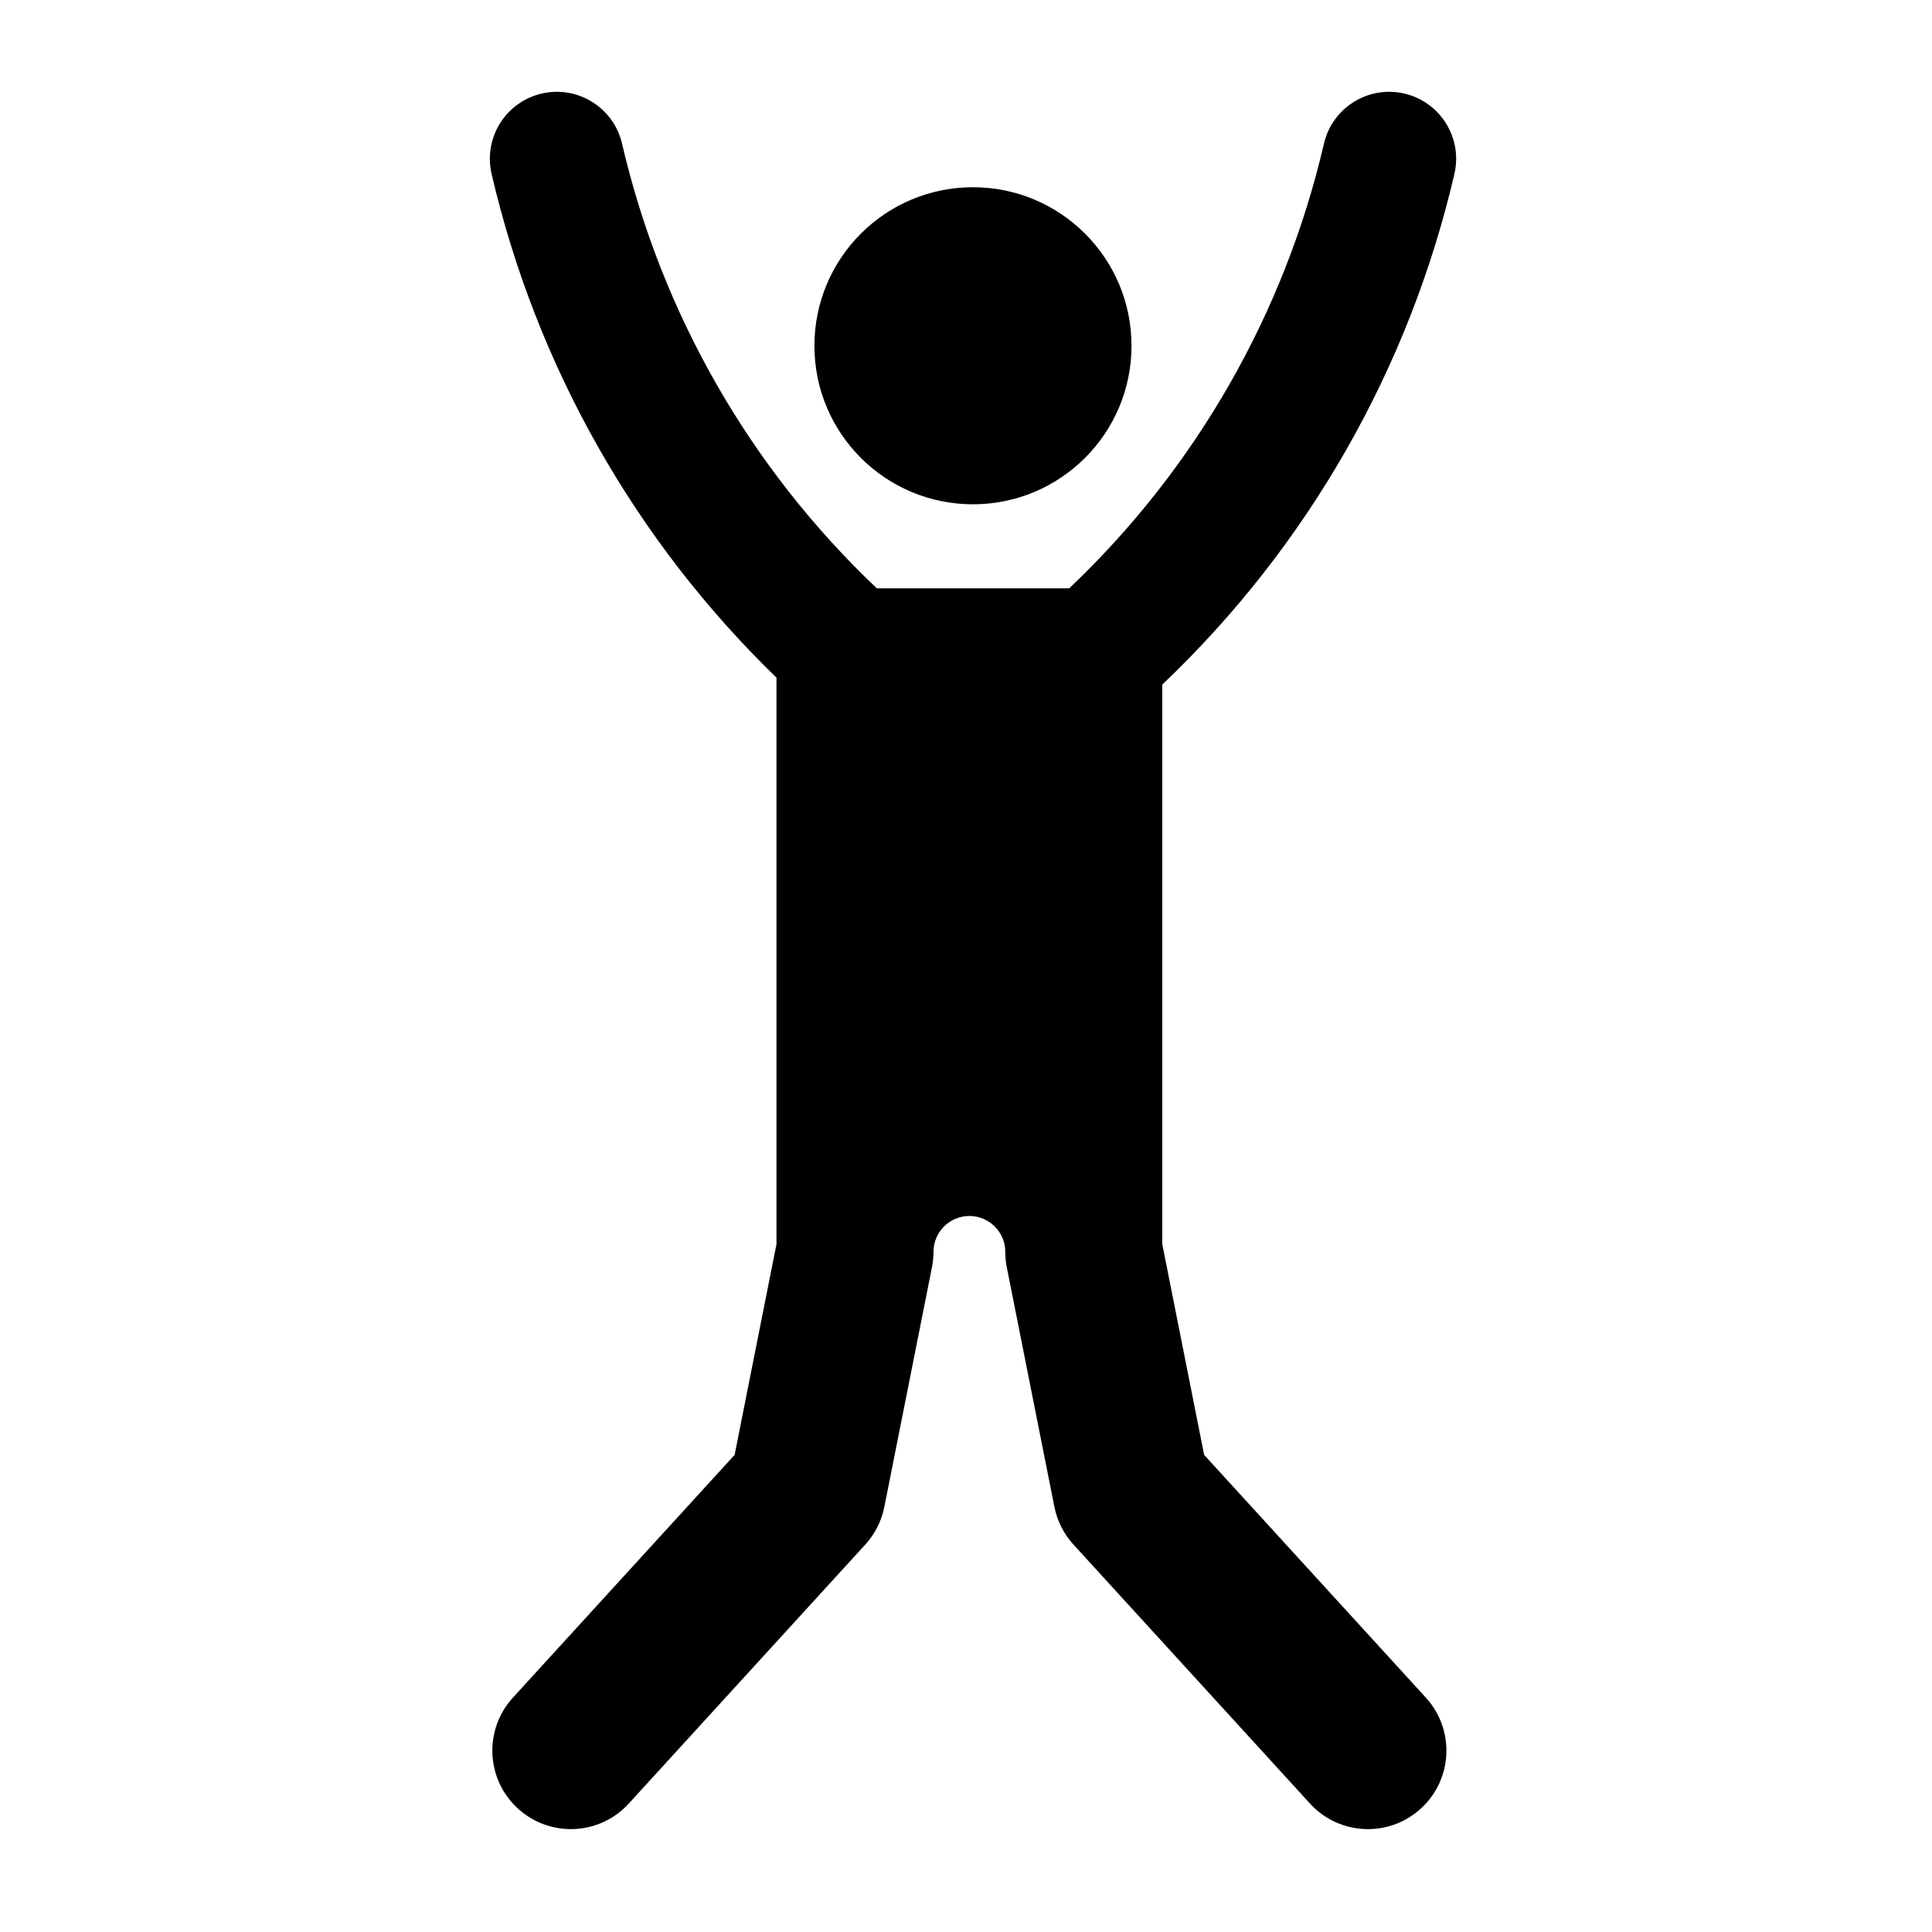 <?xml version="1.0" encoding="UTF-8"?>
<!-- Uploaded to: ICON Repo, www.svgrepo.com, Generator: ICON Repo Mixer Tools -->
<svg fill="#000000" width="800px" height="800px" version="1.1" viewBox="144 144 512 512" xmlns="http://www.w3.org/2000/svg">
 <g>
  <path d="m443.86 235.63c0-23.199-18.812-42.012-42.02-42.012s-42.012 18.812-42.012 42.012c0 23.207 18.801 42.012 42.012 42.012 23.211-0.004 42.02-18.809 42.02-42.012z"/>
  <path d="m390.98 479.82-12.625 63.535c-0.742 3.727-2.481 7.176-5.043 9.969l-62.676 68.629c-7.742 8.496-20.898 9.082-29.387 1.336-8.48-7.75-9.078-20.902-1.336-29.383l58.766-64.348 11.098-55.844v-150.13c-37.473-36.32-63.68-82.66-75.5-133.49-2.211-9.543 3.723-19.078 13.27-21.301 9.547-2.215 19.078 3.723 21.301 13.266 10.469 45.047 33.945 86.031 67.512 117.85h50.992c33.559-31.816 57.035-72.801 67.512-117.85 2.215-9.543 11.758-15.48 21.297-13.266 9.551 2.223 15.488 11.758 13.273 21.301-12.027 51.703-38.941 98.762-77.418 135.32v148.3l11.094 55.844 58.766 64.348c7.742 8.48 7.148 21.633-1.336 29.383s-21.637 7.16-29.387-1.336l-62.676-68.629c-2.559-2.801-4.301-6.242-5.047-9.969l-12.625-63.535c-0.262-1.34-0.395-2.695-0.395-4.055 0-5.254-4.262-9.516-9.516-9.516s-9.516 4.262-9.516 9.516c0.004 1.355-0.133 2.711-0.398 4.051z"/>
 </g>
</svg>
